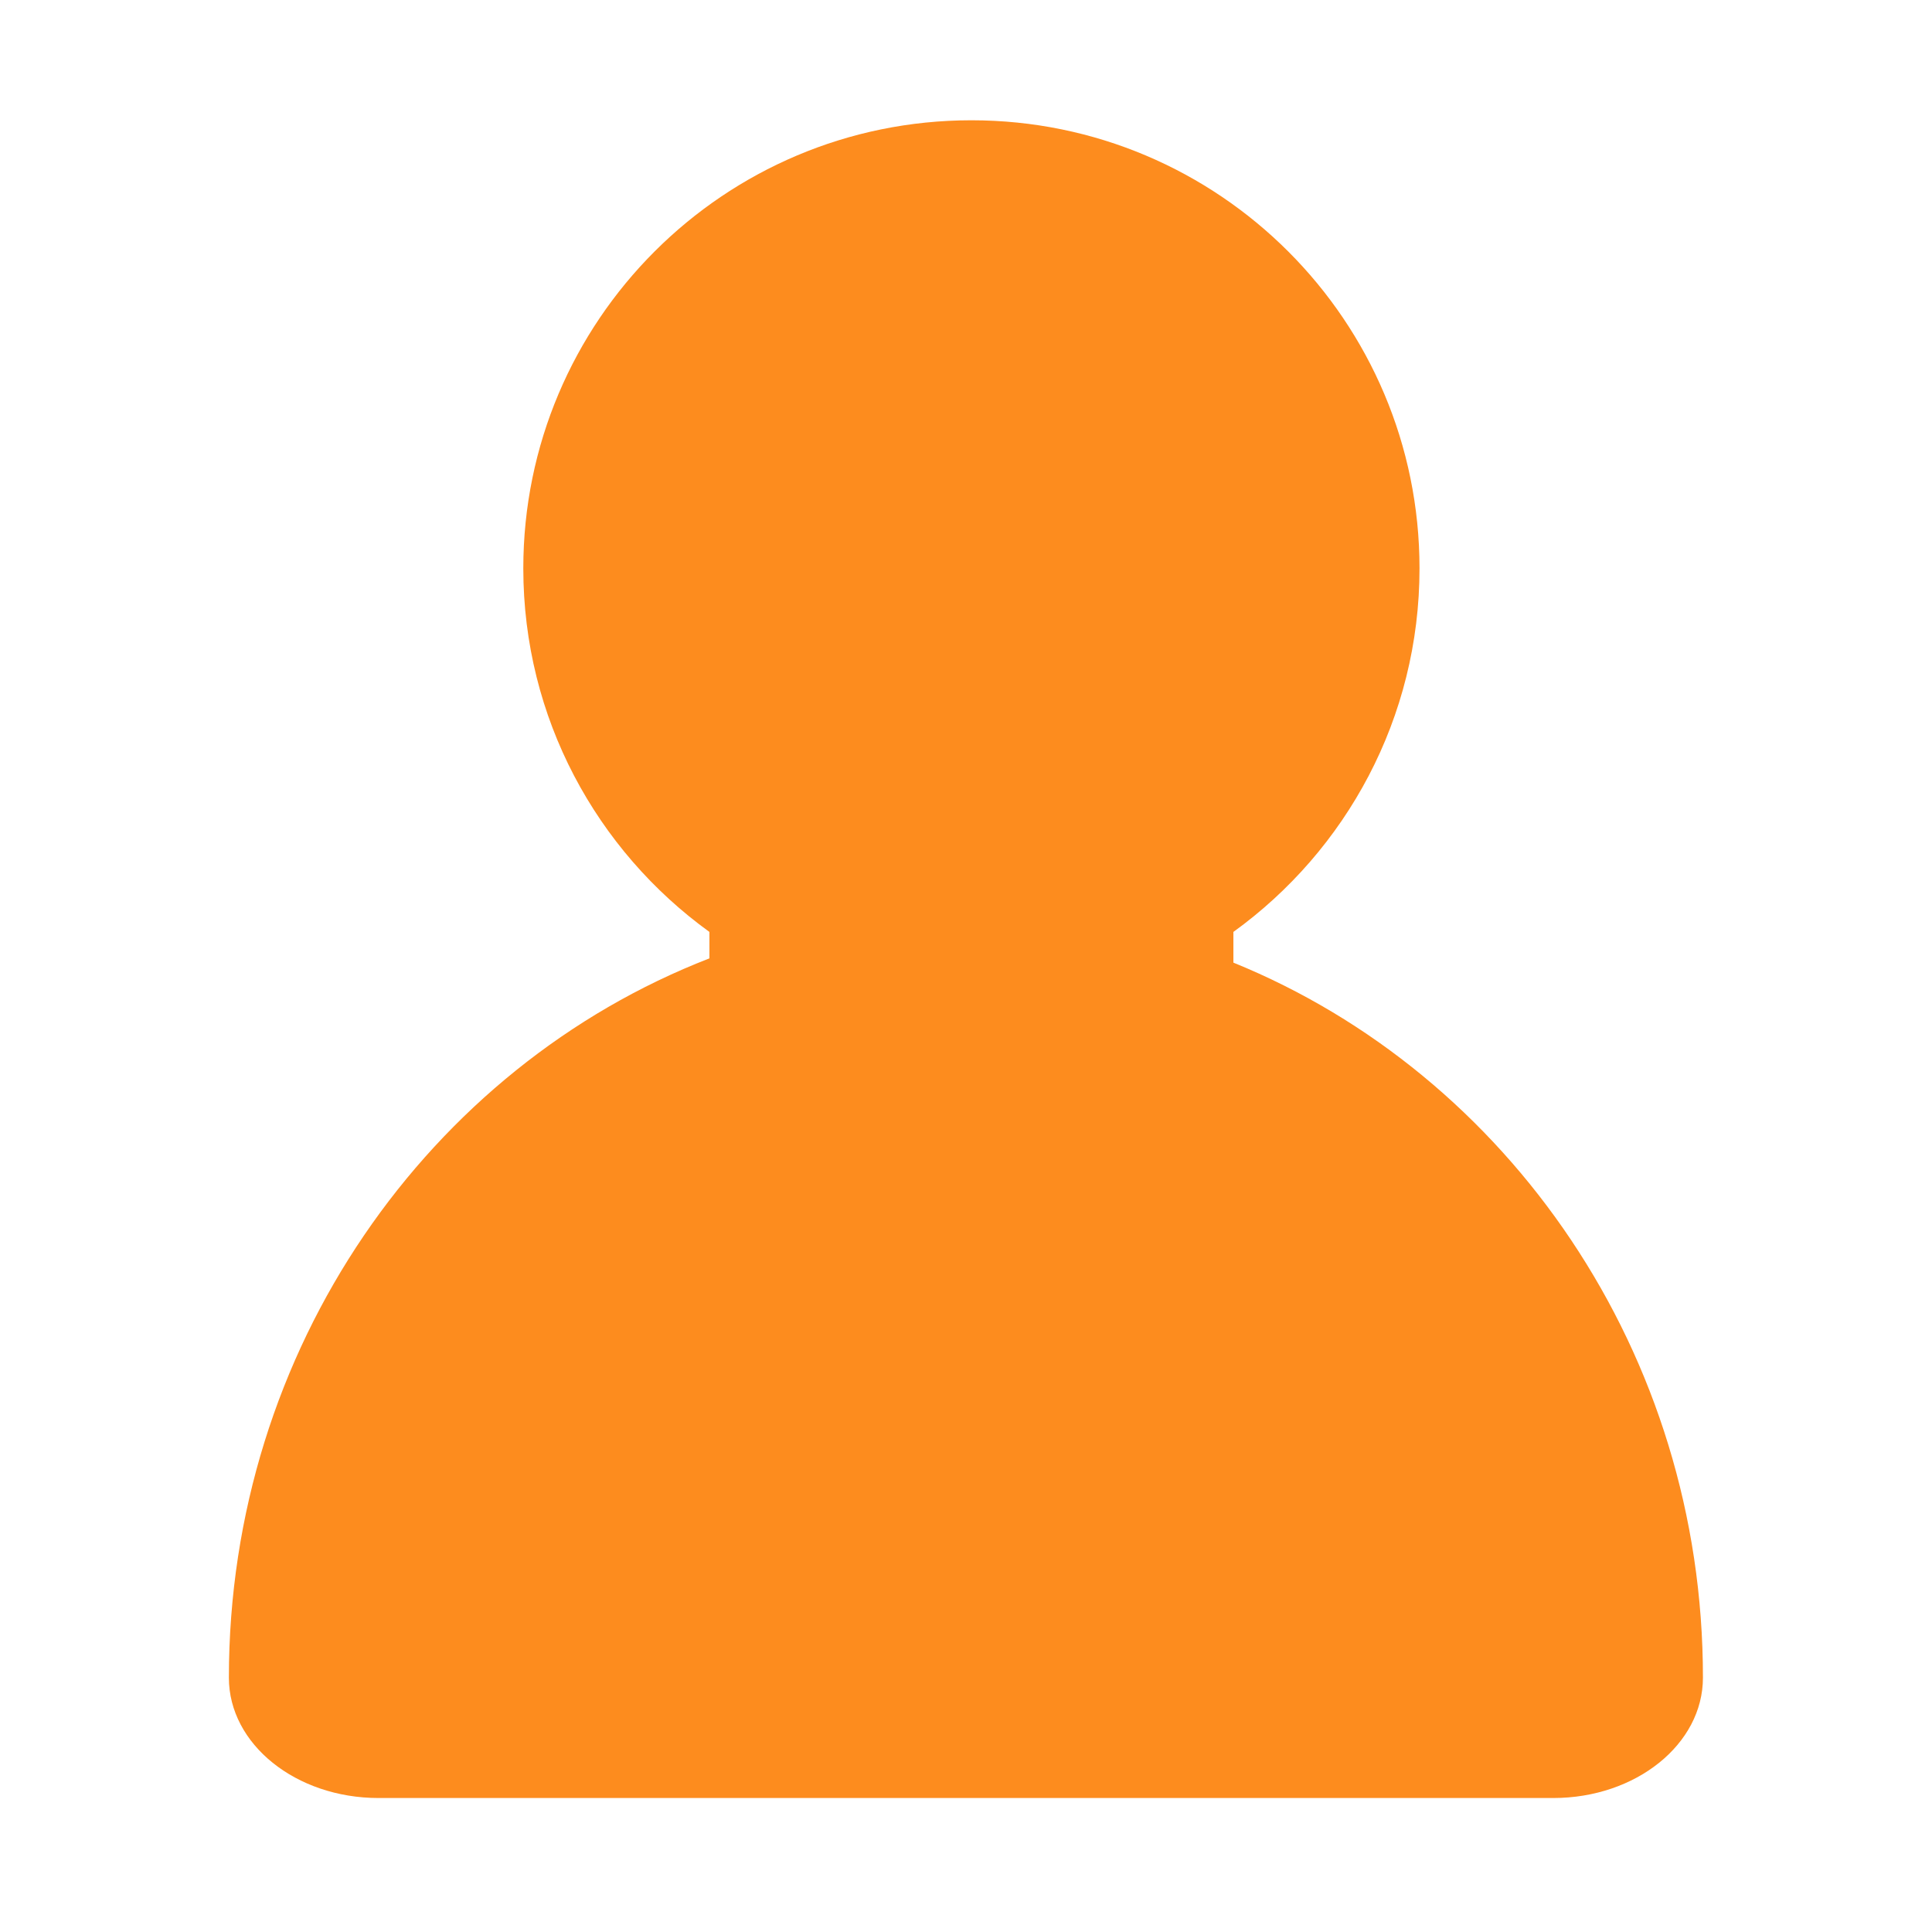 <?xml version="1.0" standalone="no"?><!DOCTYPE svg PUBLIC "-//W3C//DTD SVG 1.1//EN" "http://www.w3.org/Graphics/SVG/1.1/DTD/svg11.dtd"><svg t="1708413190397" class="icon" viewBox="0 0 1024 1024" version="1.1" xmlns="http://www.w3.org/2000/svg" p-id="6382" width="50" height="50" xmlns:xlink="http://www.w3.org/1999/xlink"><path d="M653.725 510.209v-16.27c59.76-43.183 98.645-113.38 98.645-192.684C752.369 170.07 646.05 63.751 514.865 63.751S277.361 170.07 277.361 301.255c0 79.304 38.885 149.502 98.645 192.684v14.019c-148.581 57.611-254.695 206.806-254.695 381.276 0 35.201 35.508 63.751 79.304 63.751h622.668c43.797 0 79.304-28.55 79.304-63.751 0.102-172.219-103.249-319.776-248.863-379.024z" fill="#fd8c1e" p-id="6383"></path></svg>